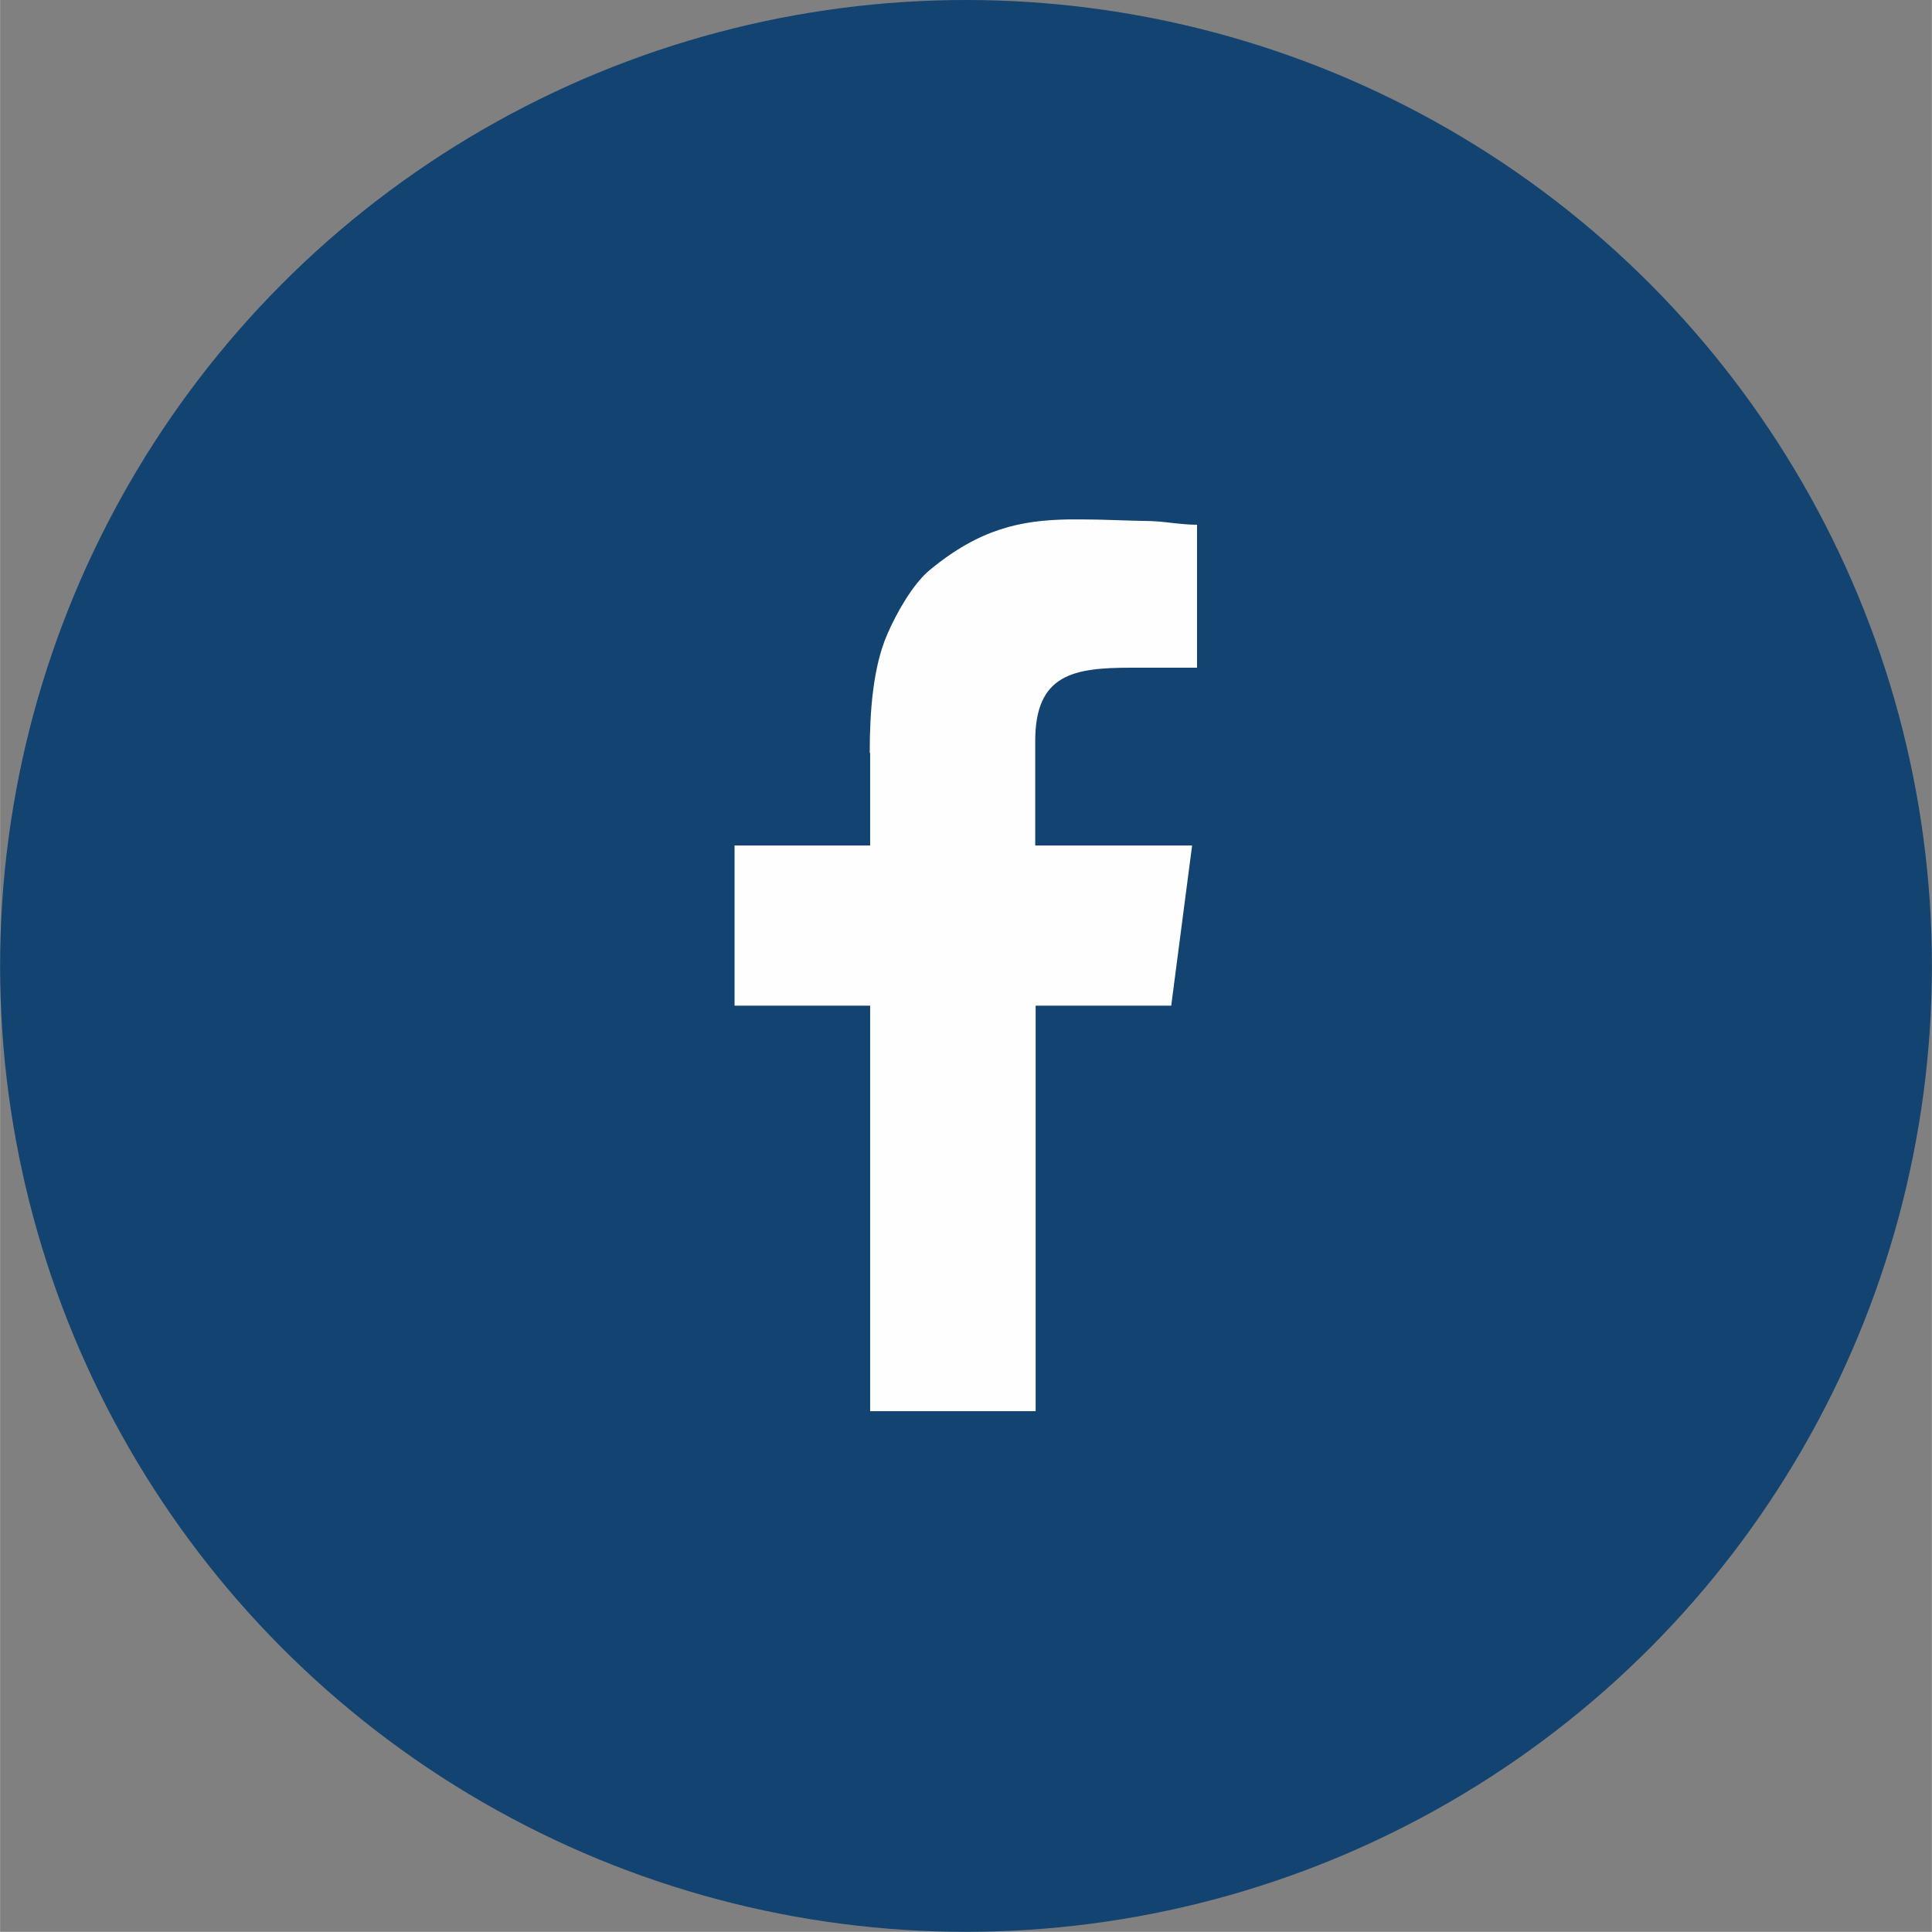 <?xml version="1.0" encoding="UTF-8"?>
<svg xmlns="http://www.w3.org/2000/svg" xmlns:xlink="http://www.w3.org/1999/xlink" xmlns:xodm="http://www.corel.com/coreldraw/odm/2003" xml:space="preserve" width="10.867mm" height="10.866mm" version="1.1" style="shape-rendering:geometricPrecision; text-rendering:geometricPrecision; image-rendering:optimizeQuality; fill-rule:evenodd; clip-rule:evenodd" viewBox="0 0 47.16 47.16">
 <rect x="0" y="0" width="47.16" height="47.16" fill="#808080" stroke="none"/>
 <defs>
  <style type="text/css">
   
    .fil1 {fill:#FEFEFE}
    .fil0 {fill:#134370}
   
  </style>
 </defs>
 <g id="Camada_x0020_1">
  <circle class="fil0" cx="23.58" cy="23.58" r="23.58"></circle>
  <path class="fil1" d="M21.24 18.39l0 2.25 -3.31 0 0 3.91 3.31 0 0 9.9 4.04 0 0 -9.9 3.31 0 0.51 -3.91 -3.83 0 0 -2.55c0,-1.63 0.93,-1.79 2.34,-1.79l1.61 0 0 -3.49c-0.4,0 -0.77,-0.08 -1.15,-0.09 -0.61,-0.01 -1.15,-0.04 -1.66,-0.04l-0.32 0c-1.16,0.02 -2.17,0.22 -3.4,1.24 -0.41,0.34 -0.81,1.05 -1.03,1.56 -0.35,0.8 -0.43,1.89 -0.43,2.89z"></path>
 </g>
</svg>
